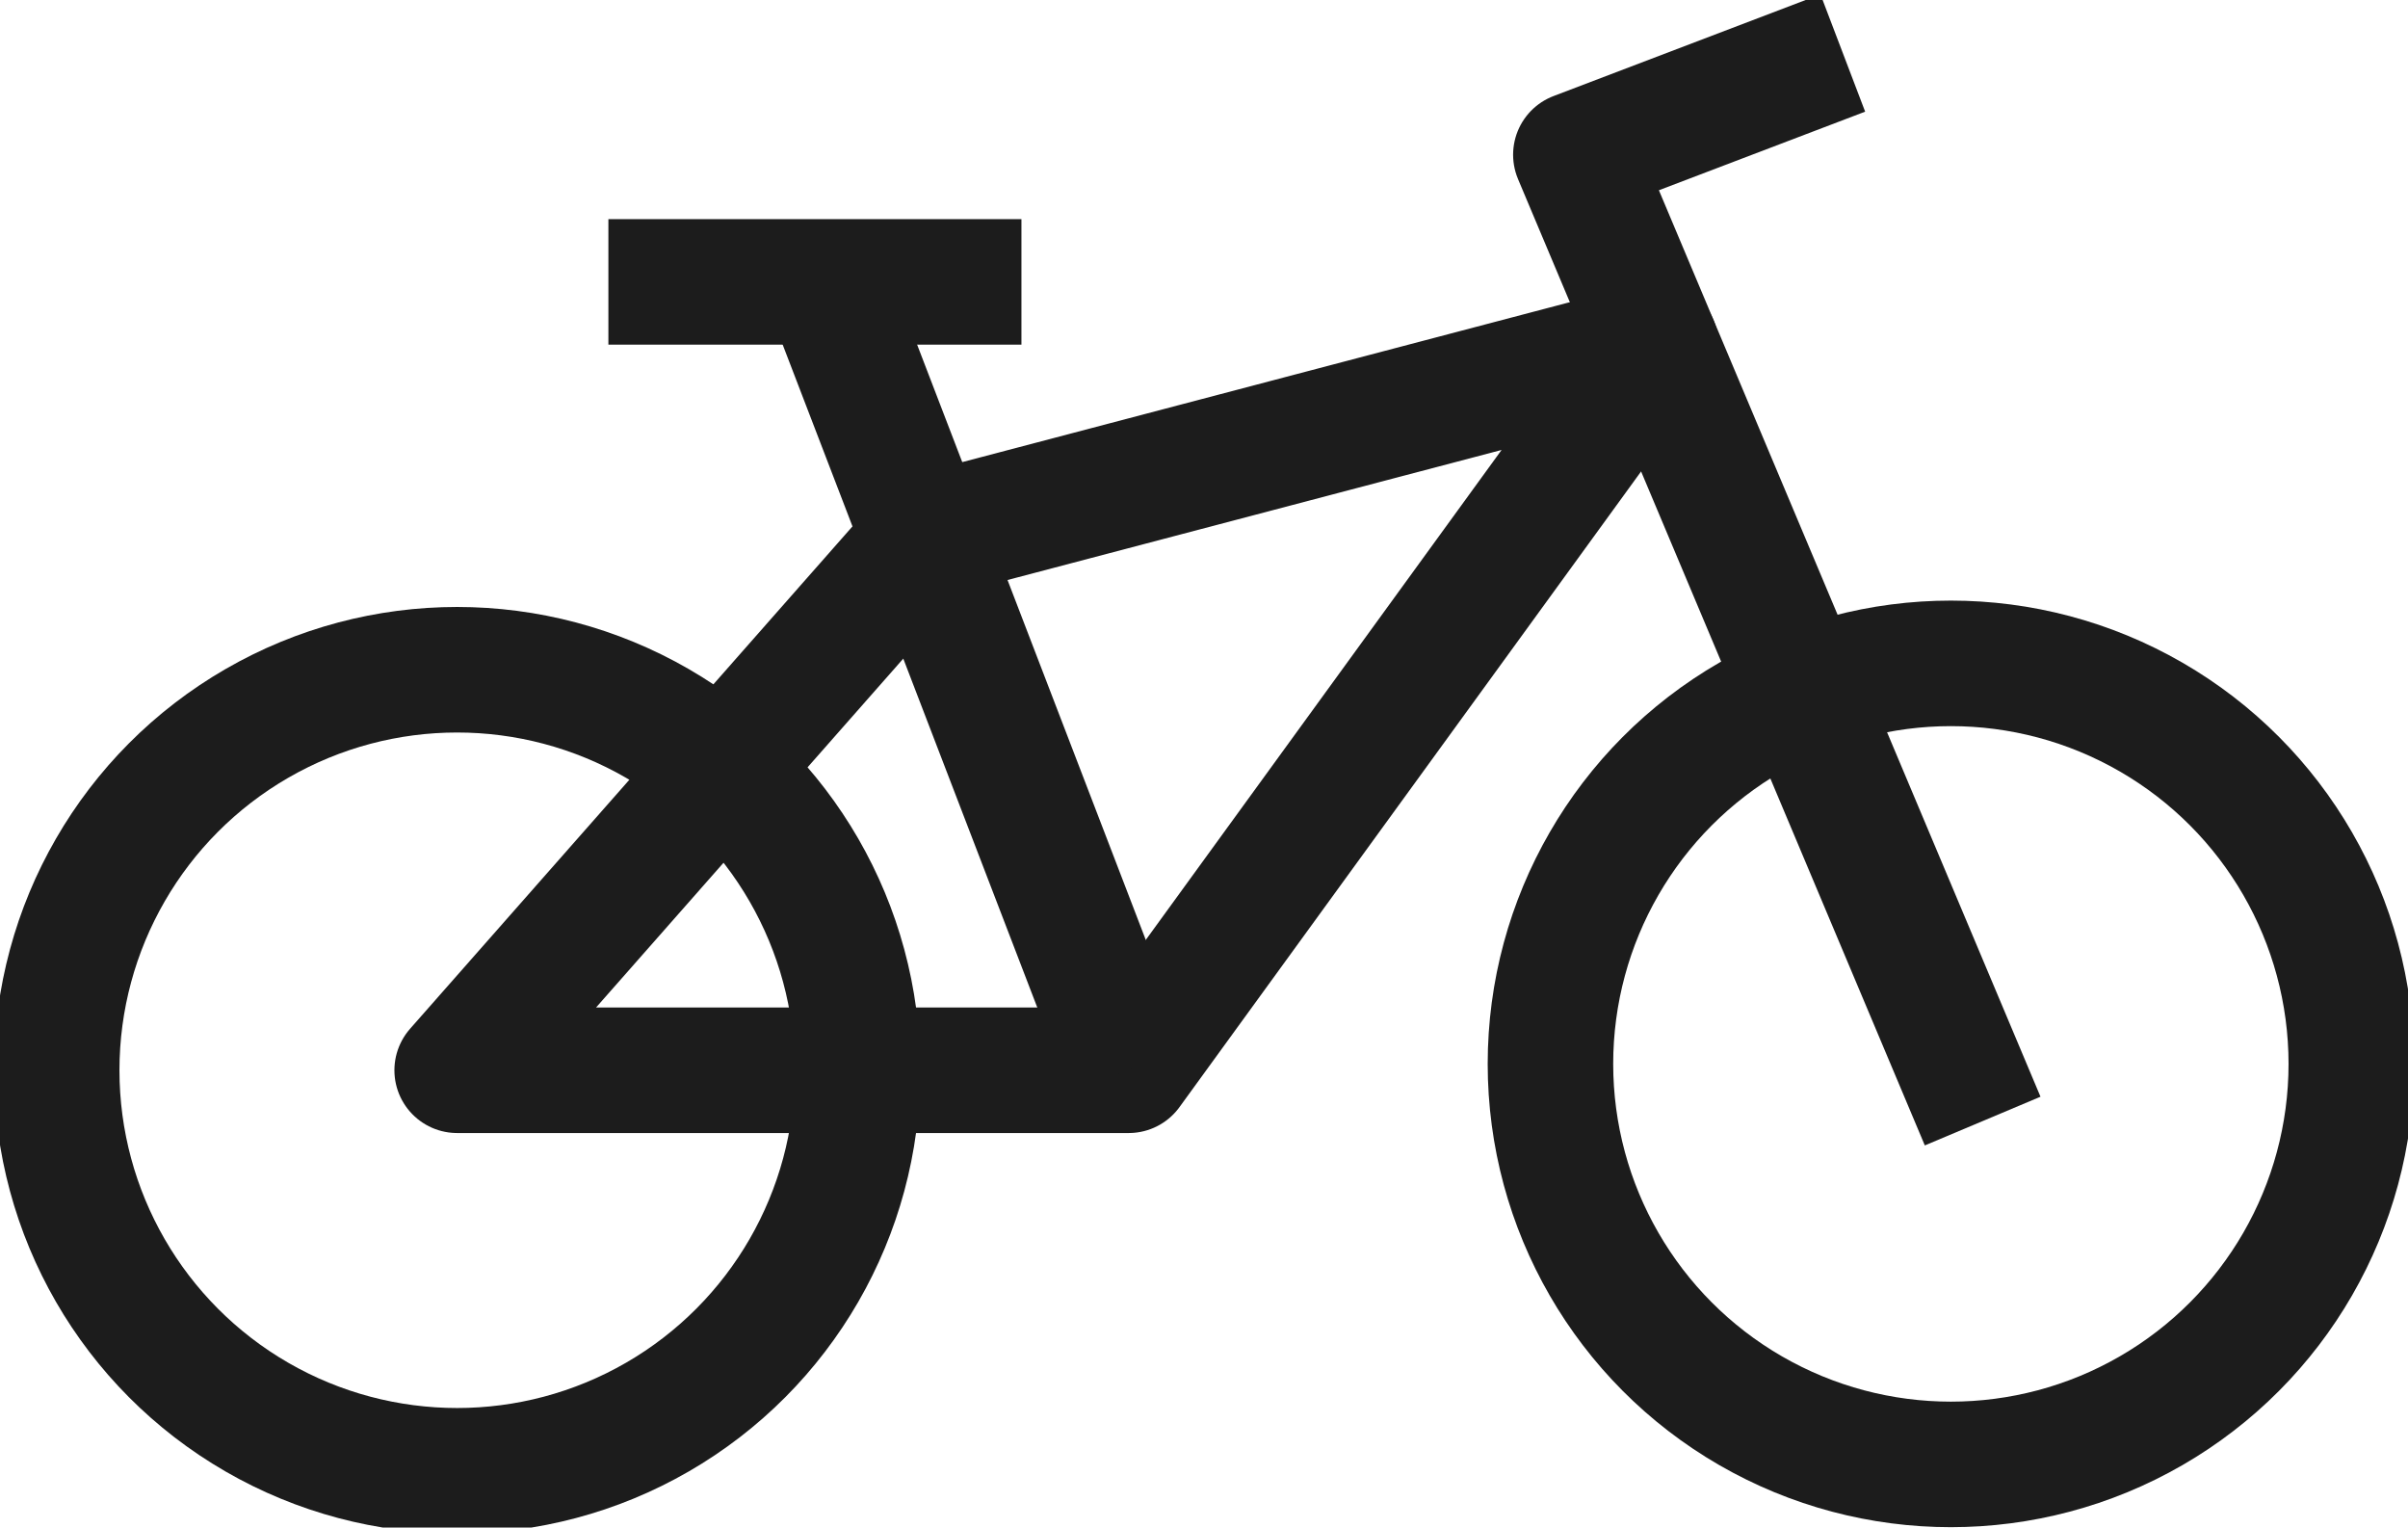<svg xmlns="http://www.w3.org/2000/svg" xmlns:xlink="http://www.w3.org/1999/xlink" id="Group_375" data-name="Group 375" width="76.745" height="48.672" viewBox="0 0 76.745 48.672"><defs><clipPath id="clip-path"><rect id="Rectangle_115" data-name="Rectangle 115" width="76.745" height="48.672" fill="none" stroke="#707070" stroke-width="4"></rect></clipPath></defs><g id="Group_188" data-name="Group 188" transform="translate(0 0)" clip-path="url(#clip-path)"><ellipse id="Ellipse_10" data-name="Ellipse 10" cx="12.762" cy="12.762" rx="12.762" ry="12.762" transform="translate(1.807 21.34)" fill="none" stroke="#1c1c1c" stroke-linejoin="round" stroke-width="4"></ellipse><ellipse id="Ellipse_11" data-name="Ellipse 11" cx="12.762" cy="12.762" rx="12.762" ry="12.762" transform="translate(49.414 21.137)" fill="none" stroke="#1c1c1c" stroke-linejoin="round" stroke-width="4"></ellipse><path id="Path_94" data-name="Path 94" d="M47.706,35.2,34.741,4.409l8.508-3.241" transform="translate(15.483 0.521)" fill="none" stroke="#1c1c1c" stroke-linejoin="round" stroke-width="4"></path><path id="Path_95" data-name="Path 95" d="M10.078,30.718,25.068,13.7l23.21-6.108L31.48,30.718Z" transform="translate(4.492 3.384)" fill="none" stroke="#1c1c1c" stroke-linejoin="round" stroke-width="4"></path><line id="Line_59" data-name="Line 59" x2="9.651" y2="25.12" transform="translate(26.319 8.982)" fill="none" stroke="#1c1c1c" stroke-linejoin="round" stroke-width="4"></line><line id="Line_60" data-name="Line 60" x2="13.164" transform="translate(19.39 8.982)" fill="none" stroke="#1c1c1c" stroke-linejoin="round" stroke-width="4"></line></g></svg>